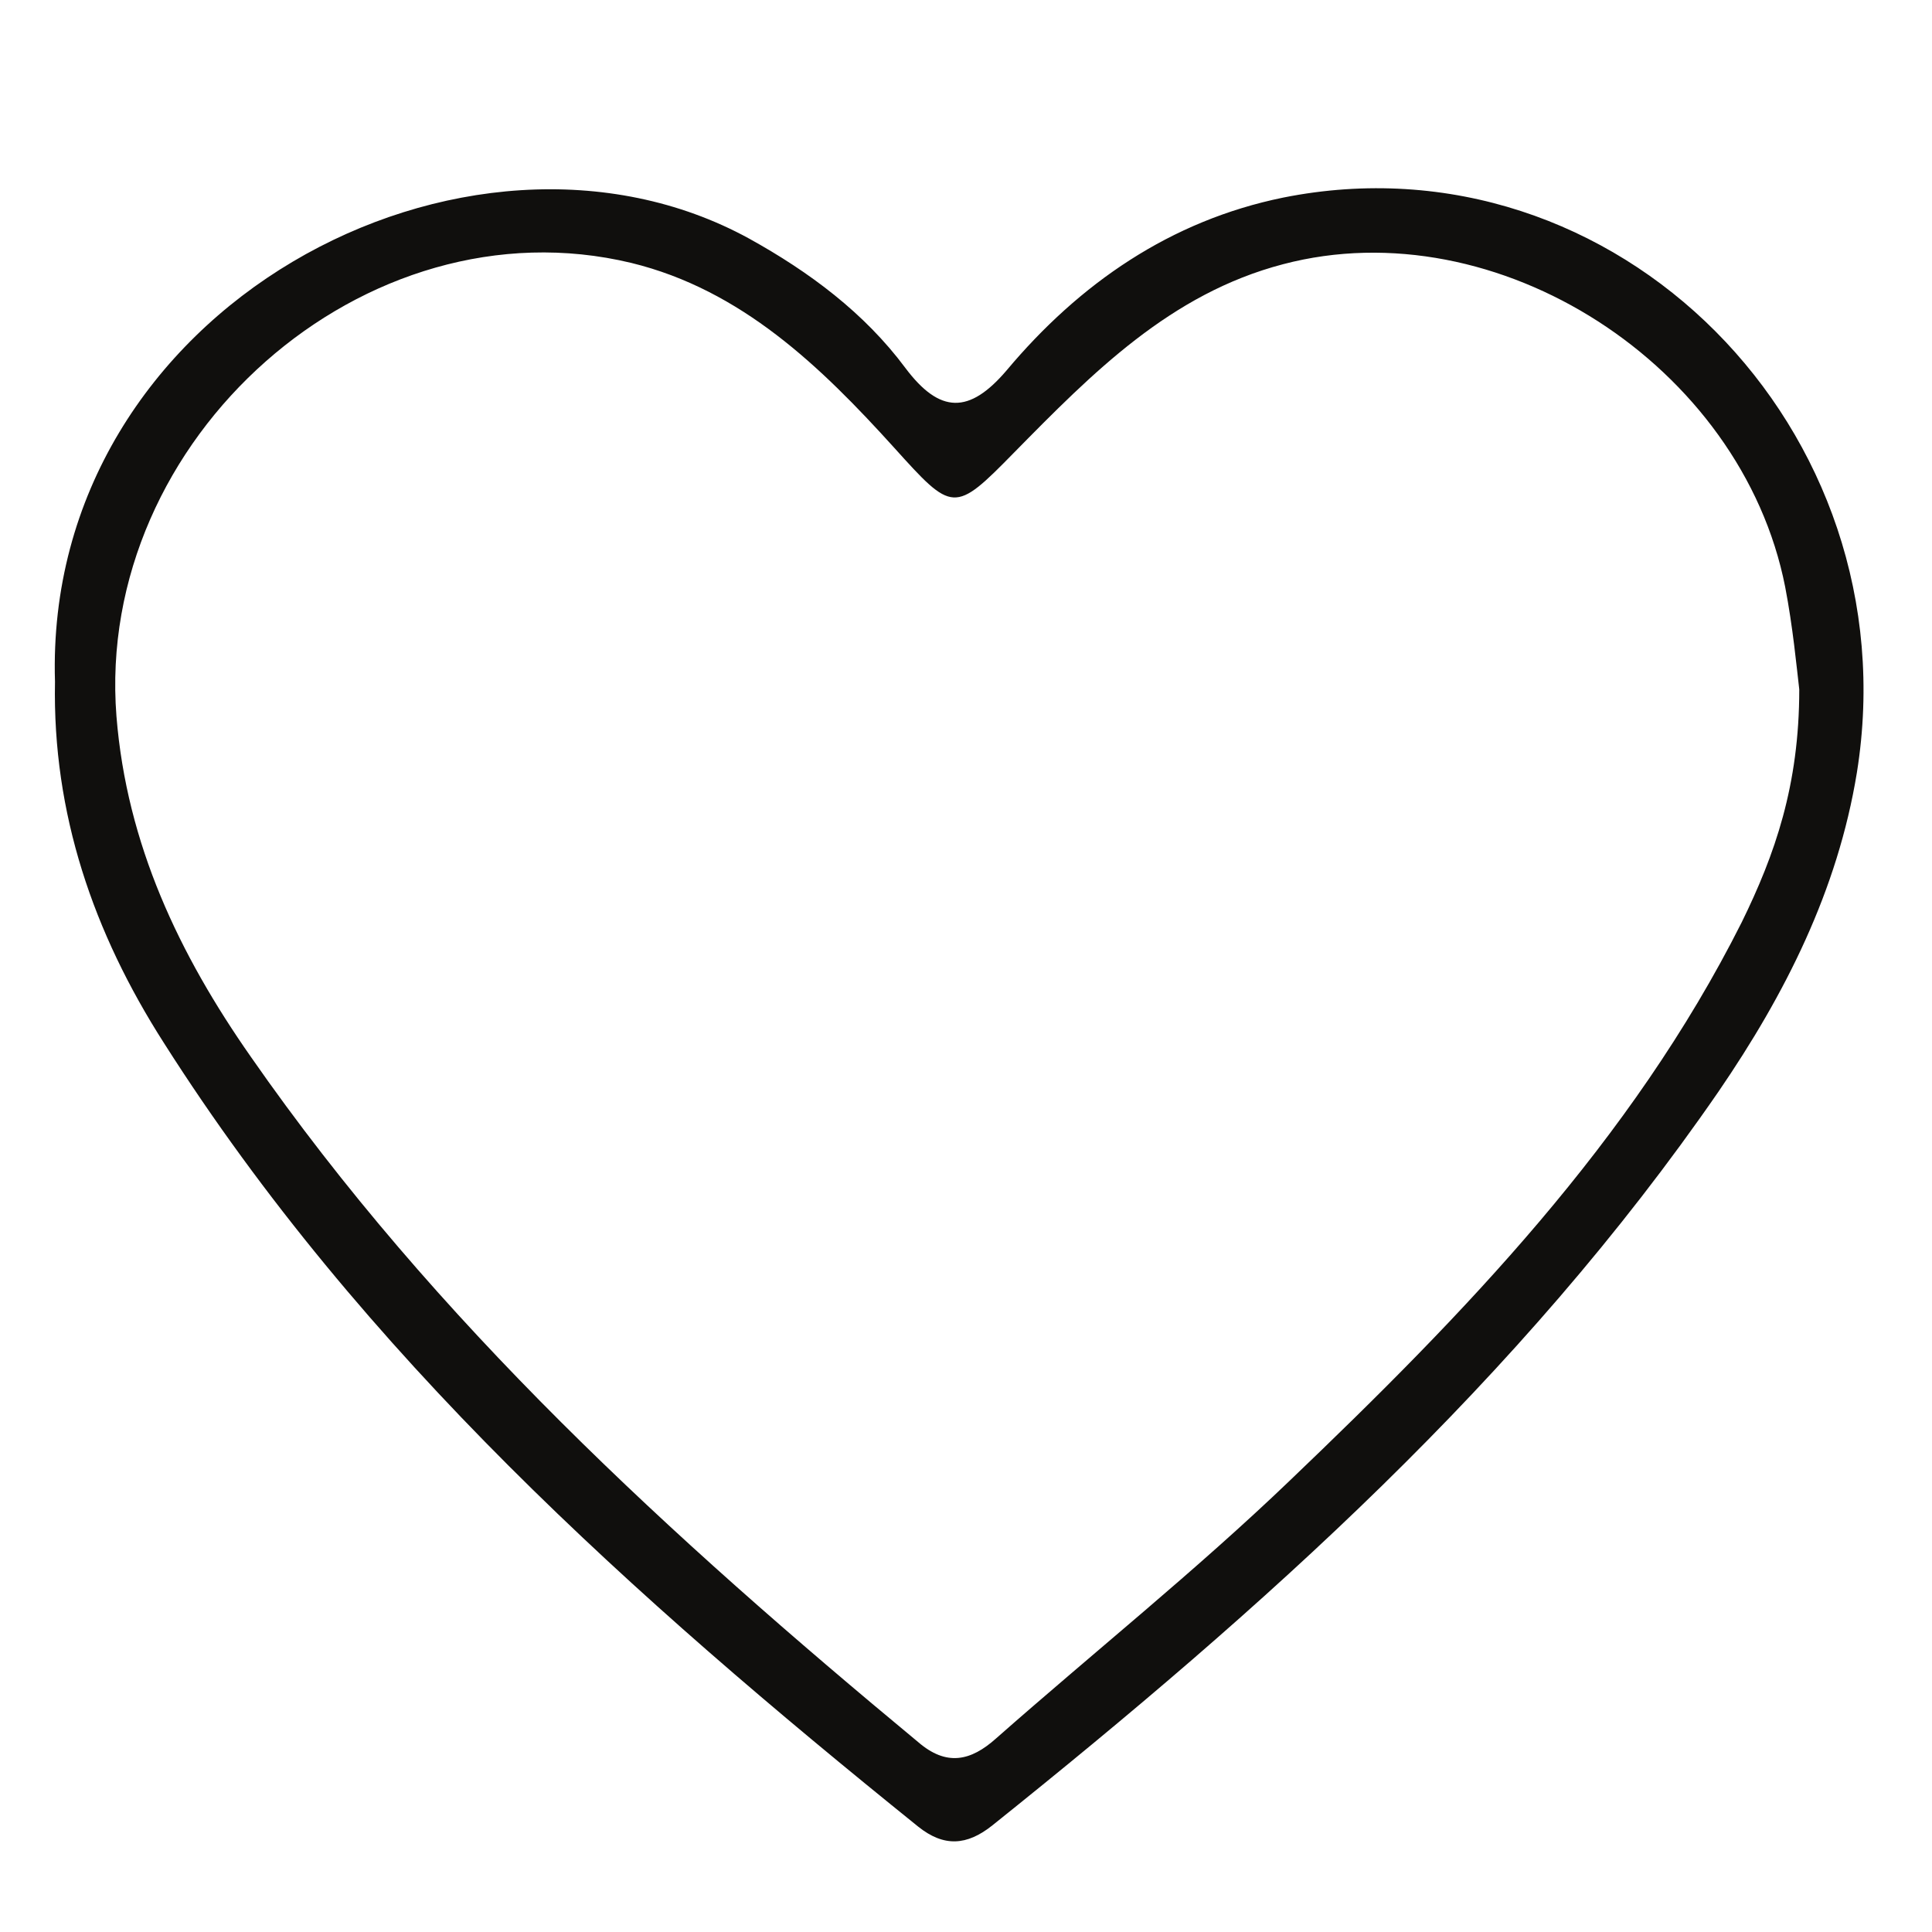 <svg xmlns="http://www.w3.org/2000/svg" xmlns:xlink="http://www.w3.org/1999/xlink" width="1080" zoomAndPan="magnify" viewBox="0 0 810 810" height="1080" preserveAspectRatio="xMidYMid meet" version="1.2"><defs/><g id="6491ad8348"><path style=" stroke:none;fill-rule:nonzero;fill:#100f0d;fill-opacity:1;" d="M 537.965 82.844 C 490.715 92.508 452.594 118.816 421.988 155.328 C 406.418 173.586 394.07 173.586 379.57 154.254 C 362.391 131.168 339.301 113.984 314.066 100.023 C 196.48 35.594 18.219 128.48 23.055 285.801 C 21.98 341.105 39.16 391.039 68.691 437.215 C 151.914 568.227 265.742 669.703 384.941 765.812 C 395.68 774.406 405.344 773.867 416.082 765.277 C 529.375 674.535 637.297 578.426 720.52 457.617 C 748.441 416.812 770.453 373.32 778.508 323.922 C 801.594 180.027 677.566 54.922 537.965 82.844 Z M 730.184 386.742 C 684.008 478.559 613.672 551.043 540.648 620.844 C 501.453 658.43 458.5 692.793 417.695 728.766 C 406.953 738.43 396.754 740.578 384.941 730.375 C 281.312 644.469 182.52 554.266 105.203 443.121 C 75.137 400.168 53.121 353.992 48.824 300.297 C 39.699 183.785 152.988 83.379 264.668 110.227 C 310.844 121.504 344.133 153.719 374.738 187.543 C 399.438 214.926 399.977 215.465 425.211 189.691 C 457.965 156.402 490.715 123.113 537.965 110.766 C 627.633 87.141 730.184 153.18 748.441 246.07 C 751.66 262.715 753.273 279.895 754.348 289.023 C 754.348 329.293 744.145 358.285 730.184 386.742 Z M 730.184 386.742 "/><g style="fill:#100f0d;fill-opacity:1;"><g transform="translate(404.216, 194.627)"><path style="stroke:none" d="M 8 0 L 7.469 -1.406 L 7.391 -1.406 C 6.922 -0.801 6.438 -0.383 5.938 -0.156 C 5.438 0.07 4.781 0.188 3.969 0.188 C 2.988 0.188 2.211 -0.094 1.641 -0.656 C 1.078 -1.227 0.797 -2.035 0.797 -3.078 C 0.797 -4.172 1.176 -4.973 1.938 -5.484 C 2.695 -6.004 3.848 -6.289 5.391 -6.344 L 7.172 -6.406 L 7.172 -6.859 C 7.172 -7.898 6.641 -8.422 5.578 -8.422 C 4.754 -8.422 3.785 -8.172 2.672 -7.672 L 1.75 -9.562 C 2.938 -10.188 4.25 -10.5 5.688 -10.5 C 7.062 -10.5 8.117 -10.195 8.859 -9.594 C 9.598 -8.988 9.969 -8.078 9.969 -6.859 L 9.969 0 Z M 7.172 -4.766 L 6.094 -4.734 C 5.281 -4.703 4.672 -4.551 4.266 -4.281 C 3.867 -4.02 3.672 -3.613 3.672 -3.062 C 3.672 -2.27 4.125 -1.875 5.031 -1.875 C 5.688 -1.875 6.207 -2.055 6.594 -2.422 C 6.977 -2.797 7.172 -3.297 7.172 -3.922 Z M 7.172 -4.766 "/></g></g></g></svg>